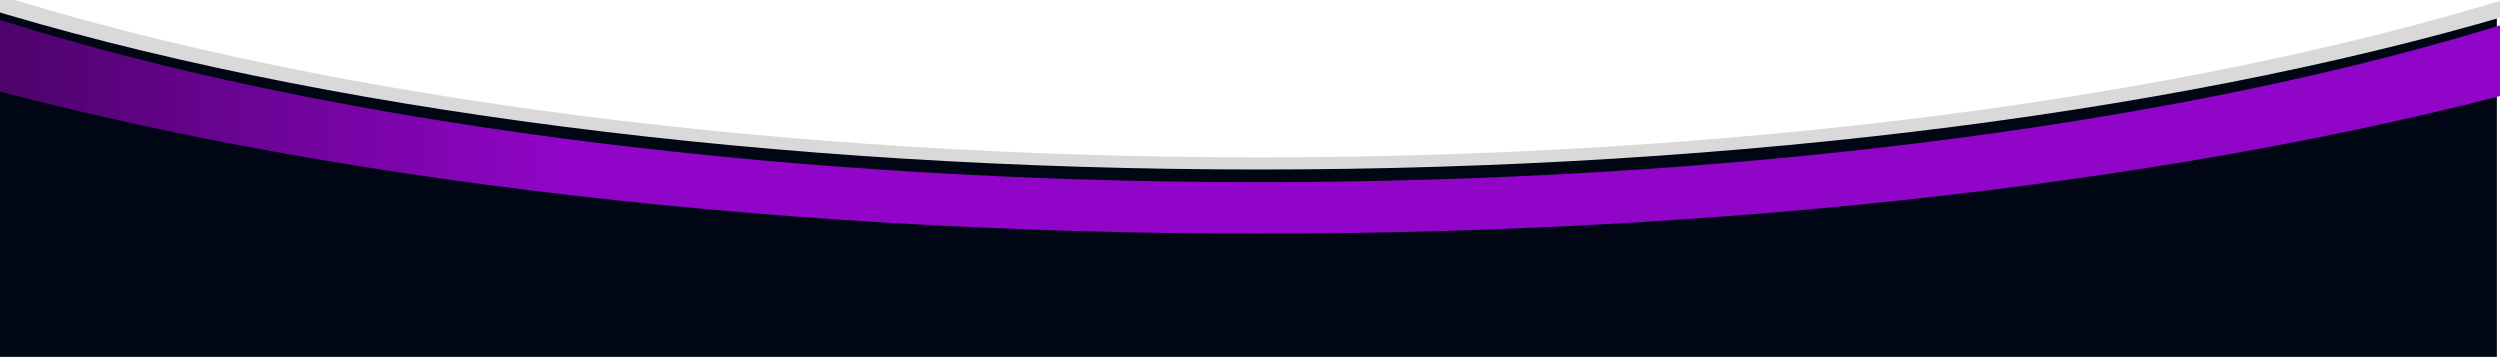<svg style="max-height: 500px" viewBox="0 550.245 1441.811 205.83" fill="none" xmlns="http://www.w3.org/2000/svg" width="1441.811" height="205.83">
<path d="M0 551L67 571.973L124.5 586.295L177.5 597.549L223 605.733L264 612.383L311.5 619.033L374.5 626.706L421.5 631.821L453.5 635.402L487.5 638.471L522 640.517L548.5 642.052L572 643.075L595.5 644.098L615 645.121H626.5H633.5H640L659 645.633H679H700.5H717.5H726H739.5H750H769.5H781H791H800L810.5 644.098L858 641.54L904.5 640.006L998 633.356L1092.5 624.148L1119 621.079L1143.5 618.522L1169.5 615.452L1193.5 611.36L1232.5 604.199L1260 599.084L1294.5 591.922L1346 580.669L1382.5 570.95L1440 555.604V579.609V906H0V551Z" fill="#000614"/>
<path d="M1773 324C1773 409.93 1662.69 492.341 1466.34 553.103C1269.99 613.864 1003.68 648 726 648C448.318 648 182.01 613.864 -14.341 553.103C-210.691 492.341 -321 409.93 -321 324L-298.351 324C-298.351 408.071 -190.428 488.699 1.675 548.147C193.778 607.594 454.325 640.991 726 640.991C997.675 640.991 1258.22 607.594 1450.33 548.146C1642.43 488.699 1750.35 408.071 1750.35 324H1773Z" fill="#D9D9D9"/>
<g filter="url(#filter0_f_1177_1649)">
<path d="M1823 357.5C1823 444.358 1707.42 527.659 1501.7 589.077C1295.97 650.496 1016.94 685 726 685C435.058 685 156.031 650.496 -49.696 589.077C-255.423 527.659 -371 444.358 -371 357.5L-271.464 357.5C-271.464 436.477 -166.375 512.22 20.686 568.065C207.747 623.911 461.456 655.284 726 655.284C990.544 655.284 1244.25 623.911 1431.31 568.065C1618.37 512.22 1723.46 436.477 1723.46 357.5H1823Z" fill="url(#paint0_linear_1177_1649)"/>
</g>
<defs>
<filter id="filter0_f_1177_1649" x="-411" y="317.5" width="2274" height="407.5" filterUnits="userSpaceOnUse" color-interpolation-filters="sRGB">
<feFlood flood-opacity="0" result="BackgroundImageFix"/>
<feBlend mode="normal" in="SourceGraphic" in2="BackgroundImageFix" result="shape"/>
<feGaussianBlur stdDeviation="20" result="effect1_foregroundBlur_1177_1649"/>
</filter>
<linearGradient id="paint0_linear_1177_1649" x1="-371" y1="357.5" x2="1823" y2="357.5" gradientUnits="userSpaceOnUse">
<stop/>
<stop offset="0.316" stop-color="#9005C7"/>
</linearGradient>
</defs>
</svg>